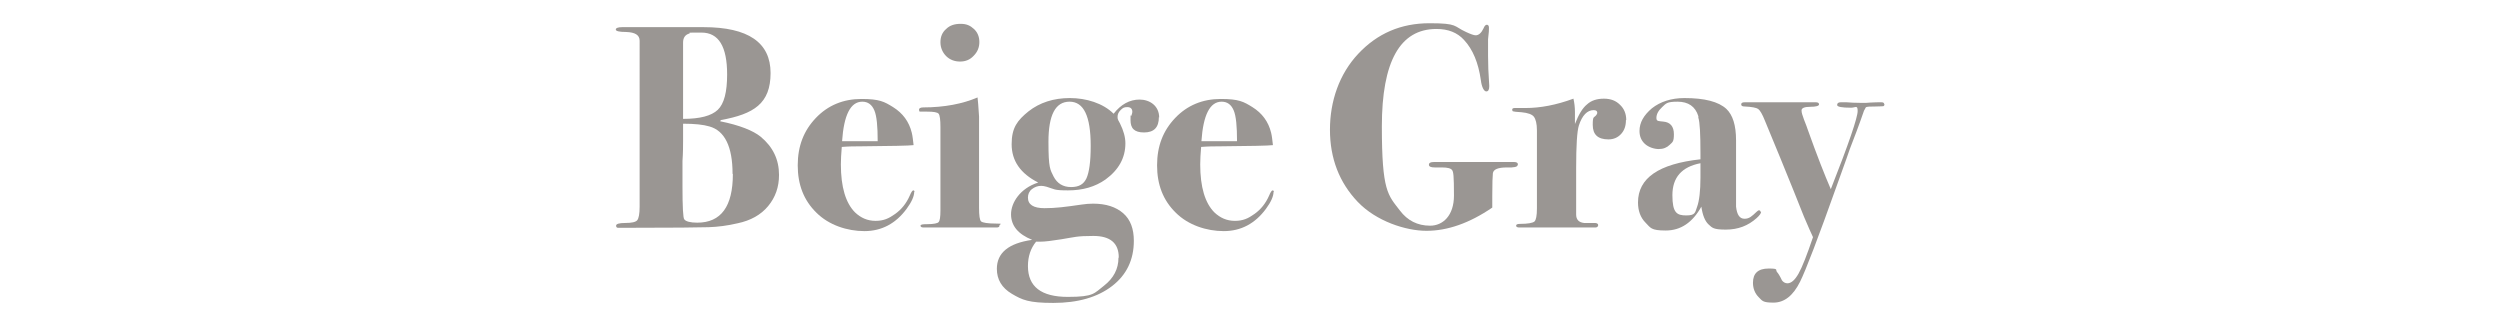 <?xml version="1.0" encoding="UTF-8"?>
<svg id="_レイヤー_1" data-name="レイヤー_1" xmlns="http://www.w3.org/2000/svg" version="1.1" viewBox="0 0 828.6 108.1">
  <!-- Generator: Adobe Illustrator 29.0.1, SVG Export Plug-In . SVG Version: 2.1.0 Build 192)  -->
  <defs>
    <style>
      .st0 {
        fill: #9a9693;
      }
    </style>
  </defs>
  <path class="st0" d="M258.2,58c0,4-1.2,7.4-3.6,10.3-2.4,2.9-5.8,4.8-10.1,5.7-3.4.8-6.6,1.2-9.6,1.3-3,.1-11.8.2-26.5.2s-3.3,0-3.6,0c-.4,0-.6-.3-.6-.7,0-.6,1-.9,3.1-.9s3.4-.3,3.9-.9c.5-.6.8-2.1.8-4.5V13.5c0-1.9-1.5-2.8-4.5-2.9-2.3,0-3.4-.3-3.4-.8s.7-.8,2.1-.8h27c14.8,0,22.2,5.1,22.2,15.2s-5.5,13.6-16.5,15.6l-.2.4c6.5,1.3,10.9,3.1,13.4,5.1,4.1,3.4,6.1,7.6,6.1,12.7ZM242.8,57.6c0-9-2.6-14.3-7.7-15.7-2-.6-4.9-.9-8.7-.9v5.6c0,1.6,0,3.9-.2,6.8,0,1.5,0,4.2,0,8.3,0,6.9.2,10.6.6,11,.5.7,2,1.1,4.3,1.1,7.9,0,11.8-5.4,11.8-16.1ZM241,24.7c0-9.3-2.8-13.9-8.5-13.9s-3.4,0-4,.3c-1.4.4-2.1,1.4-2.1,3v25.3c5.6,0,9.4-1,11.5-3,2.1-2,3.1-5.9,3.1-11.7Z"/>
  <path class="st0" d="M303,63.6c0,1.4-.8,3.3-2.5,5.6-3.6,4.9-8.3,7.4-14,7.4s-11.8-2-15.9-6.1c-4.2-4.1-6.2-9.3-6.2-15.7s2-11.5,6-15.7c4-4.2,9.1-6.3,15.1-6.3s7.6.9,10.5,2.7c3.2,2,5.3,4.8,6.2,8.5.3,1.2.4,2.5.6,4.1-1.5.2-7.4.3-17.8.4-1.6,0-3.6,0-6,.2-.2,2.3-.3,4.2-.3,5.8,0,7.5,1.6,12.8,4.7,15.9,1.9,1.8,4.1,2.8,6.8,2.8s4.4-.8,6.5-2.3c2.1-1.5,3.7-3.5,4.8-6,.5-1.2.9-1.8,1.2-1.8s.4.2.4.6ZM290.9,46.8c0-4.9-.3-8.3-1.1-10.2-.8-1.9-2.1-2.9-4-2.9-3.9,0-6.1,4.4-6.7,13.1h11.8Z"/>
  <path class="st0" d="M331.3,74.7c0,.4-.3.7-.9.7h-24.2c-.8,0-1.1-.2-1.1-.6s.7-.5,2.2-.5c2.2,0,3.5-.3,3.8-.7.4-.4.6-1.7.6-3.8v-27.7c0-2.4-.2-3.9-.6-4.4-.4-.5-1.7-.7-3.8-.7s-2.1,0-2.4,0c-.2,0-.3-.3-.3-.7s.5-.7,1.4-.7c7,0,13.1-1.2,18-3.3.1.8.3,2.9.5,6.3v30.2c0,2.6.2,4.2.7,4.6.5.4,2.1.7,4.9.7s1.1.2,1.1.7ZM324.6,13.9c0,1.8-.6,3.3-1.9,4.6-1.2,1.3-2.7,1.9-4.5,1.9s-3.4-.6-4.6-1.8c-1.2-1.2-1.9-2.8-1.9-4.6s.6-3.3,1.9-4.4c1.2-1.2,2.8-1.7,4.8-1.7s3.2.6,4.4,1.7,1.8,2.6,1.8,4.3Z"/>
  <path class="st0" d="M384.1,38.8c0,3.4-1.6,5.1-4.9,5.1s-4.5-1.4-4.5-4.1.1-1,.3-1.5c.2-.6.3-1,.3-1.2,0-1.1-.6-1.6-1.7-1.6s-1.5.3-2.2,1-1,1.4-1,2.3.3,1.1.8,2.1c1.2,2.4,1.8,4.6,1.8,6.6,0,4.8-2.2,8.8-6.6,12-3.4,2.4-7.5,3.6-12.4,3.6s-4.4-.4-7.1-1.2c-.7-.2-1.3-.3-1.8-.3-1.2,0-2.2.4-3.1,1.1s-1.3,1.7-1.3,2.8c0,2.3,1.8,3.5,5.5,3.5s6.8-.4,12.3-1.2c1.3-.2,2.6-.3,3.8-.3,4.3,0,7.6,1.1,10,3.2,2.4,2.1,3.5,5.2,3.5,9.1,0,6.3-2.4,11.3-7.2,15-4.8,3.7-11.3,5.6-19.5,5.6s-10.3-1-13.7-3c-3.4-2-5-4.8-5-8.3,0-5.3,3.9-8.5,11.7-9.6-4.7-1.9-7-4.7-7-8.5s3-8.6,9-10.5c-5.9-3-8.8-7.2-8.8-12.7s1.9-7.9,5.6-10.9c3.7-2.9,8.3-4.4,13.7-4.4s11,1.7,14.5,5.2c2.4-3.1,5.3-4.7,8.6-4.7s6.5,2,6.5,6ZM370.8,85.3c0-4.7-2.8-7.1-8.4-7.1s-6.2.4-10.6,1.1c-3.1.5-5.5.8-7,.8h-1.4c-1.8,2.2-2.7,4.9-2.7,8.1,0,6.8,4.4,10.2,13.2,10.2s8.7-1.2,12-3.7c3.2-2.5,4.8-5.6,4.8-9.2ZM361.5,48.3c0-9.8-2.3-14.6-7-14.6s-7,4.4-7,13.3.6,9.2,1.7,11.5c1.2,2.3,3.1,3.5,5.8,3.5s4.2-1,5.1-2.9c.9-2,1.4-5.5,1.4-10.6Z"/>
  <path class="st0" d="M422.1,63.6c0,1.4-.8,3.3-2.5,5.6-3.6,4.9-8.3,7.4-14,7.4s-11.8-2-15.9-6.1c-4.2-4.1-6.2-9.3-6.2-15.7s2-11.5,6-15.7c4-4.2,9.1-6.3,15.1-6.3s7.6.9,10.5,2.7c3.2,2,5.3,4.8,6.2,8.5.3,1.2.4,2.5.6,4.1-1.5.2-7.4.3-17.8.4-1.6,0-3.6,0-6,.2-.2,2.3-.3,4.2-.3,5.8,0,7.5,1.6,12.8,4.7,15.9,1.9,1.8,4.1,2.8,6.8,2.8s4.4-.8,6.5-2.3c2.1-1.5,3.7-3.5,4.8-6,.5-1.2.9-1.8,1.2-1.8s.4.2.4.6ZM410,46.8c0-4.9-.3-8.3-1.1-10.2-.8-1.9-2.1-2.9-4-2.9-3.9,0-6.1,4.4-6.7,13.1h11.8Z"/>
  <path class="st0" d="M503,54.7c0,.6-1.2.9-3.6.8-2.8,0-4.4.6-4.6,1.9-.1.8-.2,3.3-.2,7.5v3.9c-7.6,5.2-14.9,7.7-21.8,7.7s-16.7-3.2-22.8-9.6c-6.1-6.4-9.2-14.4-9.2-23.9s3.1-18.5,9.4-25.2c6.3-6.7,14.1-10.1,23.6-10.1s7.9,1,12.1,2.9c1.5.7,2.6,1.1,3.2,1.1,1,0,1.9-.8,2.6-2.3.3-.8.7-1.2,1.1-1.2s.7.3.7,1,0,1.4-.3,3.8c0,.8,0,2.6,0,5.5s.1,5.5.4,10c0,1.2-.3,1.8-1,1.8s-1.5-1.3-1.8-3.8c-.8-5.6-2.6-10.1-5.6-13.3-2.2-2.4-5.2-3.6-9.1-3.6-12.1,0-18.1,10.8-18.1,32.3s2,22.7,6,27.9c2.5,3.3,5.8,5,10,5s7.9-3.3,7.9-10-.2-7.8-.6-8.4c-.4-.6-1.5-.9-3.3-.9h-2.4c-1.4,0-2-.3-2-.9s.5-.9,1.6-.9c2.2,0,5.1,0,8.4,0h18.3c.8,0,1.2.3,1.2.8Z"/>
  <path class="st0" d="M538.9,39.8c0,1.9-.5,3.4-1.6,4.6-1.1,1.2-2.5,1.8-4.2,1.8-3.5,0-5.2-1.6-5.2-4.8s.4-2.2,1.2-3.3c.2-.3.3-.5.3-.7,0-.6-.4-.9-1.2-.9-2.1,0-3.8,1.7-4.9,5.1-.6,1.9-.9,6.6-.9,14.1v15.4c0,1.7.9,2.6,2.6,2.8,1,0,2.2,0,3.6,0,.7,0,1.1.3,1.1.7s-.3.8-.9.8h-10.3c.3,0-1.2,0-4.3,0h-10.6c-.7,0-1.1-.2-1.1-.6s.4-.6,1.3-.6c2.6,0,4.2-.3,4.8-.8.5-.5.8-1.9.8-4.3v-25.9c0-2.2-.4-3.7-1-4.5-.6-.8-2-1.3-4.1-1.5-1.7-.1-2.6-.2-2.8-.3-.2,0-.3-.3-.3-.6s.3-.5.8-.5h3.6c4.9,0,10.2-1,15.9-3.1.3,1.3.5,2.8.5,4.4v4c1.2-3.1,2.5-5.3,4-6.5,1.4-1.3,3.3-1.9,5.6-1.9s4,.7,5.3,2c1.4,1.3,2.1,3,2.1,5.1Z"/>
  <path class="st0" d="M583.7,70.2c0,.5-.5,1.2-1.5,2.1-2.8,2.5-6.1,3.8-10.2,3.8s-4.5-.6-5.7-1.7c-1.2-1.1-2-3.1-2.4-5.9-2.9,5.2-6.8,7.9-11.8,7.9s-5-.9-6.7-2.6c-1.7-1.7-2.5-4-2.5-6.7,0-8.1,6.9-12.8,20.7-14.3v-2c0-6.4-.2-10.3-.7-11.8v-.5c-1-3.2-3.3-4.8-6.9-4.8s-3.8.6-5.1,1.8c-1.3,1.2-1.9,2.4-1.9,3.6s.8,1,2.3,1.2c2.3.2,3.5,1.6,3.5,4.2s-.5,2.6-1.4,3.5c-.9.9-2.1,1.4-3.6,1.4s-3.4-.6-4.6-1.7c-1.2-1.1-1.8-2.5-1.8-4.3,0-2.8,1.4-5.2,4.1-7.5,2.8-2.2,6.4-3.4,10.8-3.4,6.7,0,11.3,1.2,13.9,3.6,2.1,2,3.2,5.4,3.2,10.4v16.4c0,3.2,0,5.1,0,5.6.3,2.7,1.2,4,2.8,4s2.4-.8,4-2.3c.3-.3.6-.5.8-.5.3,0,.5.2.5.5ZM563.6,58.8v-4.7c-6.2,1.2-9.3,4.7-9.3,10.6s1.5,6.7,4.6,6.7,2.9-1,3.6-2.9c.7-1.9,1.1-5.2,1.1-9.7Z"/>
  <path class="st0" d="M624.6,34.4c0,.4-.1.7-.4.8-.3,0-1.2.1-2.7.1s-2.8,0-3.1.3l-.6,1.1-1.2,3.4c-.5,1.5-1.7,4.6-3.5,9.3-.1.4-1.5,4.3-4.2,11.8-6.3,17.7-10.4,28.4-12.3,32.2-2.3,4.6-5.2,6.9-8.8,6.9s-3.7-.6-4.9-1.8c-1.2-1.2-1.9-2.8-1.9-4.8,0-3.1,1.7-4.7,5.2-4.7s2.1.4,2.8,1.2c.3.3.9,1.2,1.6,2.7.4.6,1.1,1,1.8,1,1.3,0,2.5-1.1,3.7-3.2,1.2-2.1,2.8-6.2,4.8-12.1-.5-1-1.5-3.3-3-6.8-1.9-4.9-4.5-11.2-7.7-19.1-.8-1.9-2.5-6.1-5.2-12.6-.9-2.3-1.7-3.6-2.3-4-.6-.4-2.1-.7-4.4-.8-.8,0-1.2-.2-1.2-.7s.4-.7,1.2-.7h23.5c.7,0,1.1.2,1.1.7s-1,.8-2.9.8c-1.9,0-2.9.4-2.9,1.2s.3,1.6.8,3c.7,1.8,1.1,2.8,1.2,3.2,3.1,8.7,5.7,15.3,7.7,19.9,6-15.2,8.9-23.8,8.9-25.9s-.7-1.1-2.2-1.1c-3.1,0-4.6-.3-4.6-.9s.4-.9,1.2-.9,1.3,0,1.9,0c1.2.1,2.9.2,5,.2s1.2,0,2.8-.1,2.7-.1,3.2-.1h.6c.6,0,.9.2.9.7Z"/>
</svg>